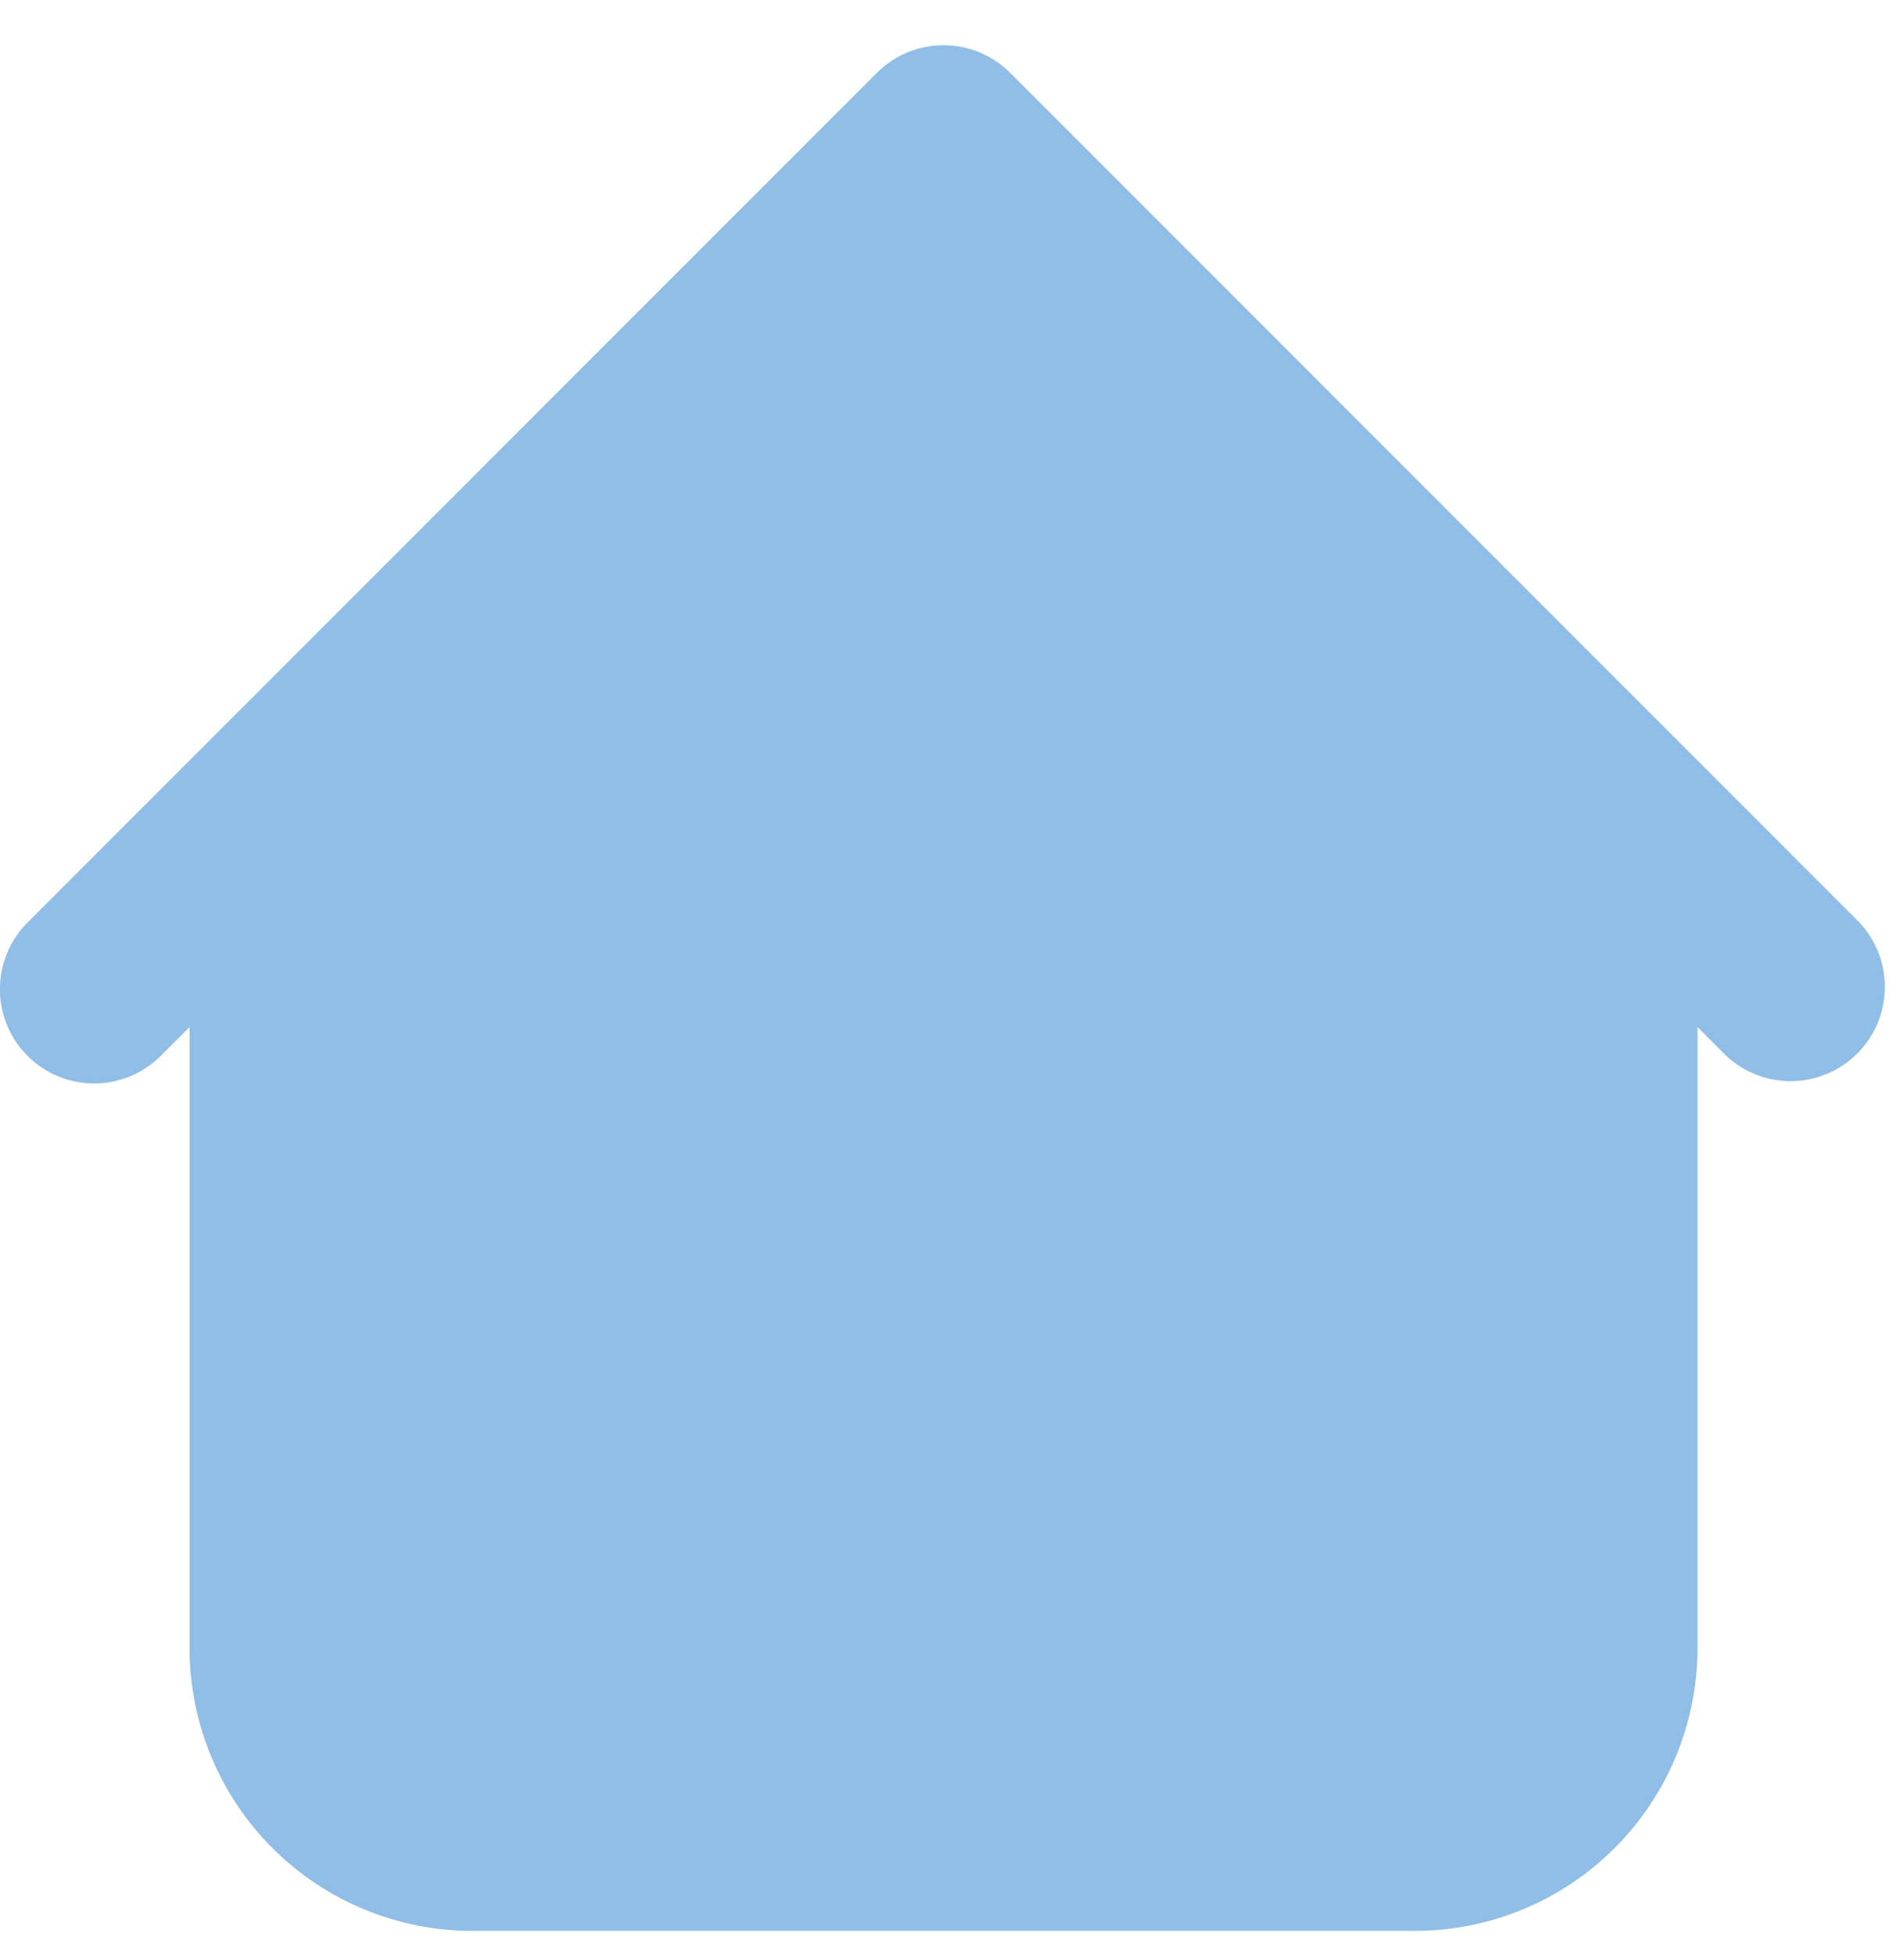 <svg width="38" height="39" viewBox="0 0 38 39" fill="none" xmlns="http://www.w3.org/2000/svg">
<path id="Vector" fill-rule="evenodd" clip-rule="evenodd" d="M20.161 1.453C19.808 1.1 19.33 0.902 18.831 0.902C18.332 0.902 17.854 1.1 17.501 1.453L4.334 14.62L0.572 18.382C0.393 18.555 0.249 18.763 0.151 18.992C0.052 19.222 0 19.469 -0.002 19.719C-0.004 19.968 0.044 20.216 0.138 20.447C0.233 20.678 0.372 20.888 0.549 21.065C0.726 21.242 0.936 21.381 1.167 21.476C1.398 21.57 1.646 21.618 1.895 21.616C2.145 21.614 2.392 21.562 2.621 21.463C2.851 21.365 3.058 21.221 3.232 21.042L3.783 20.491V32.879C3.783 34.375 4.378 35.811 5.436 36.869C6.494 37.927 7.929 38.522 9.426 38.522H28.236C29.733 38.522 31.168 37.927 32.226 36.869C33.284 35.811 33.879 34.375 33.879 32.879V20.491L34.43 21.042C34.785 21.384 35.26 21.574 35.753 21.57C36.246 21.565 36.718 21.367 37.067 21.019C37.416 20.67 37.614 20.198 37.618 19.705C37.622 19.212 37.432 18.737 37.09 18.382L20.161 1.453Z" fill="#90BEE6"/>
</svg>
